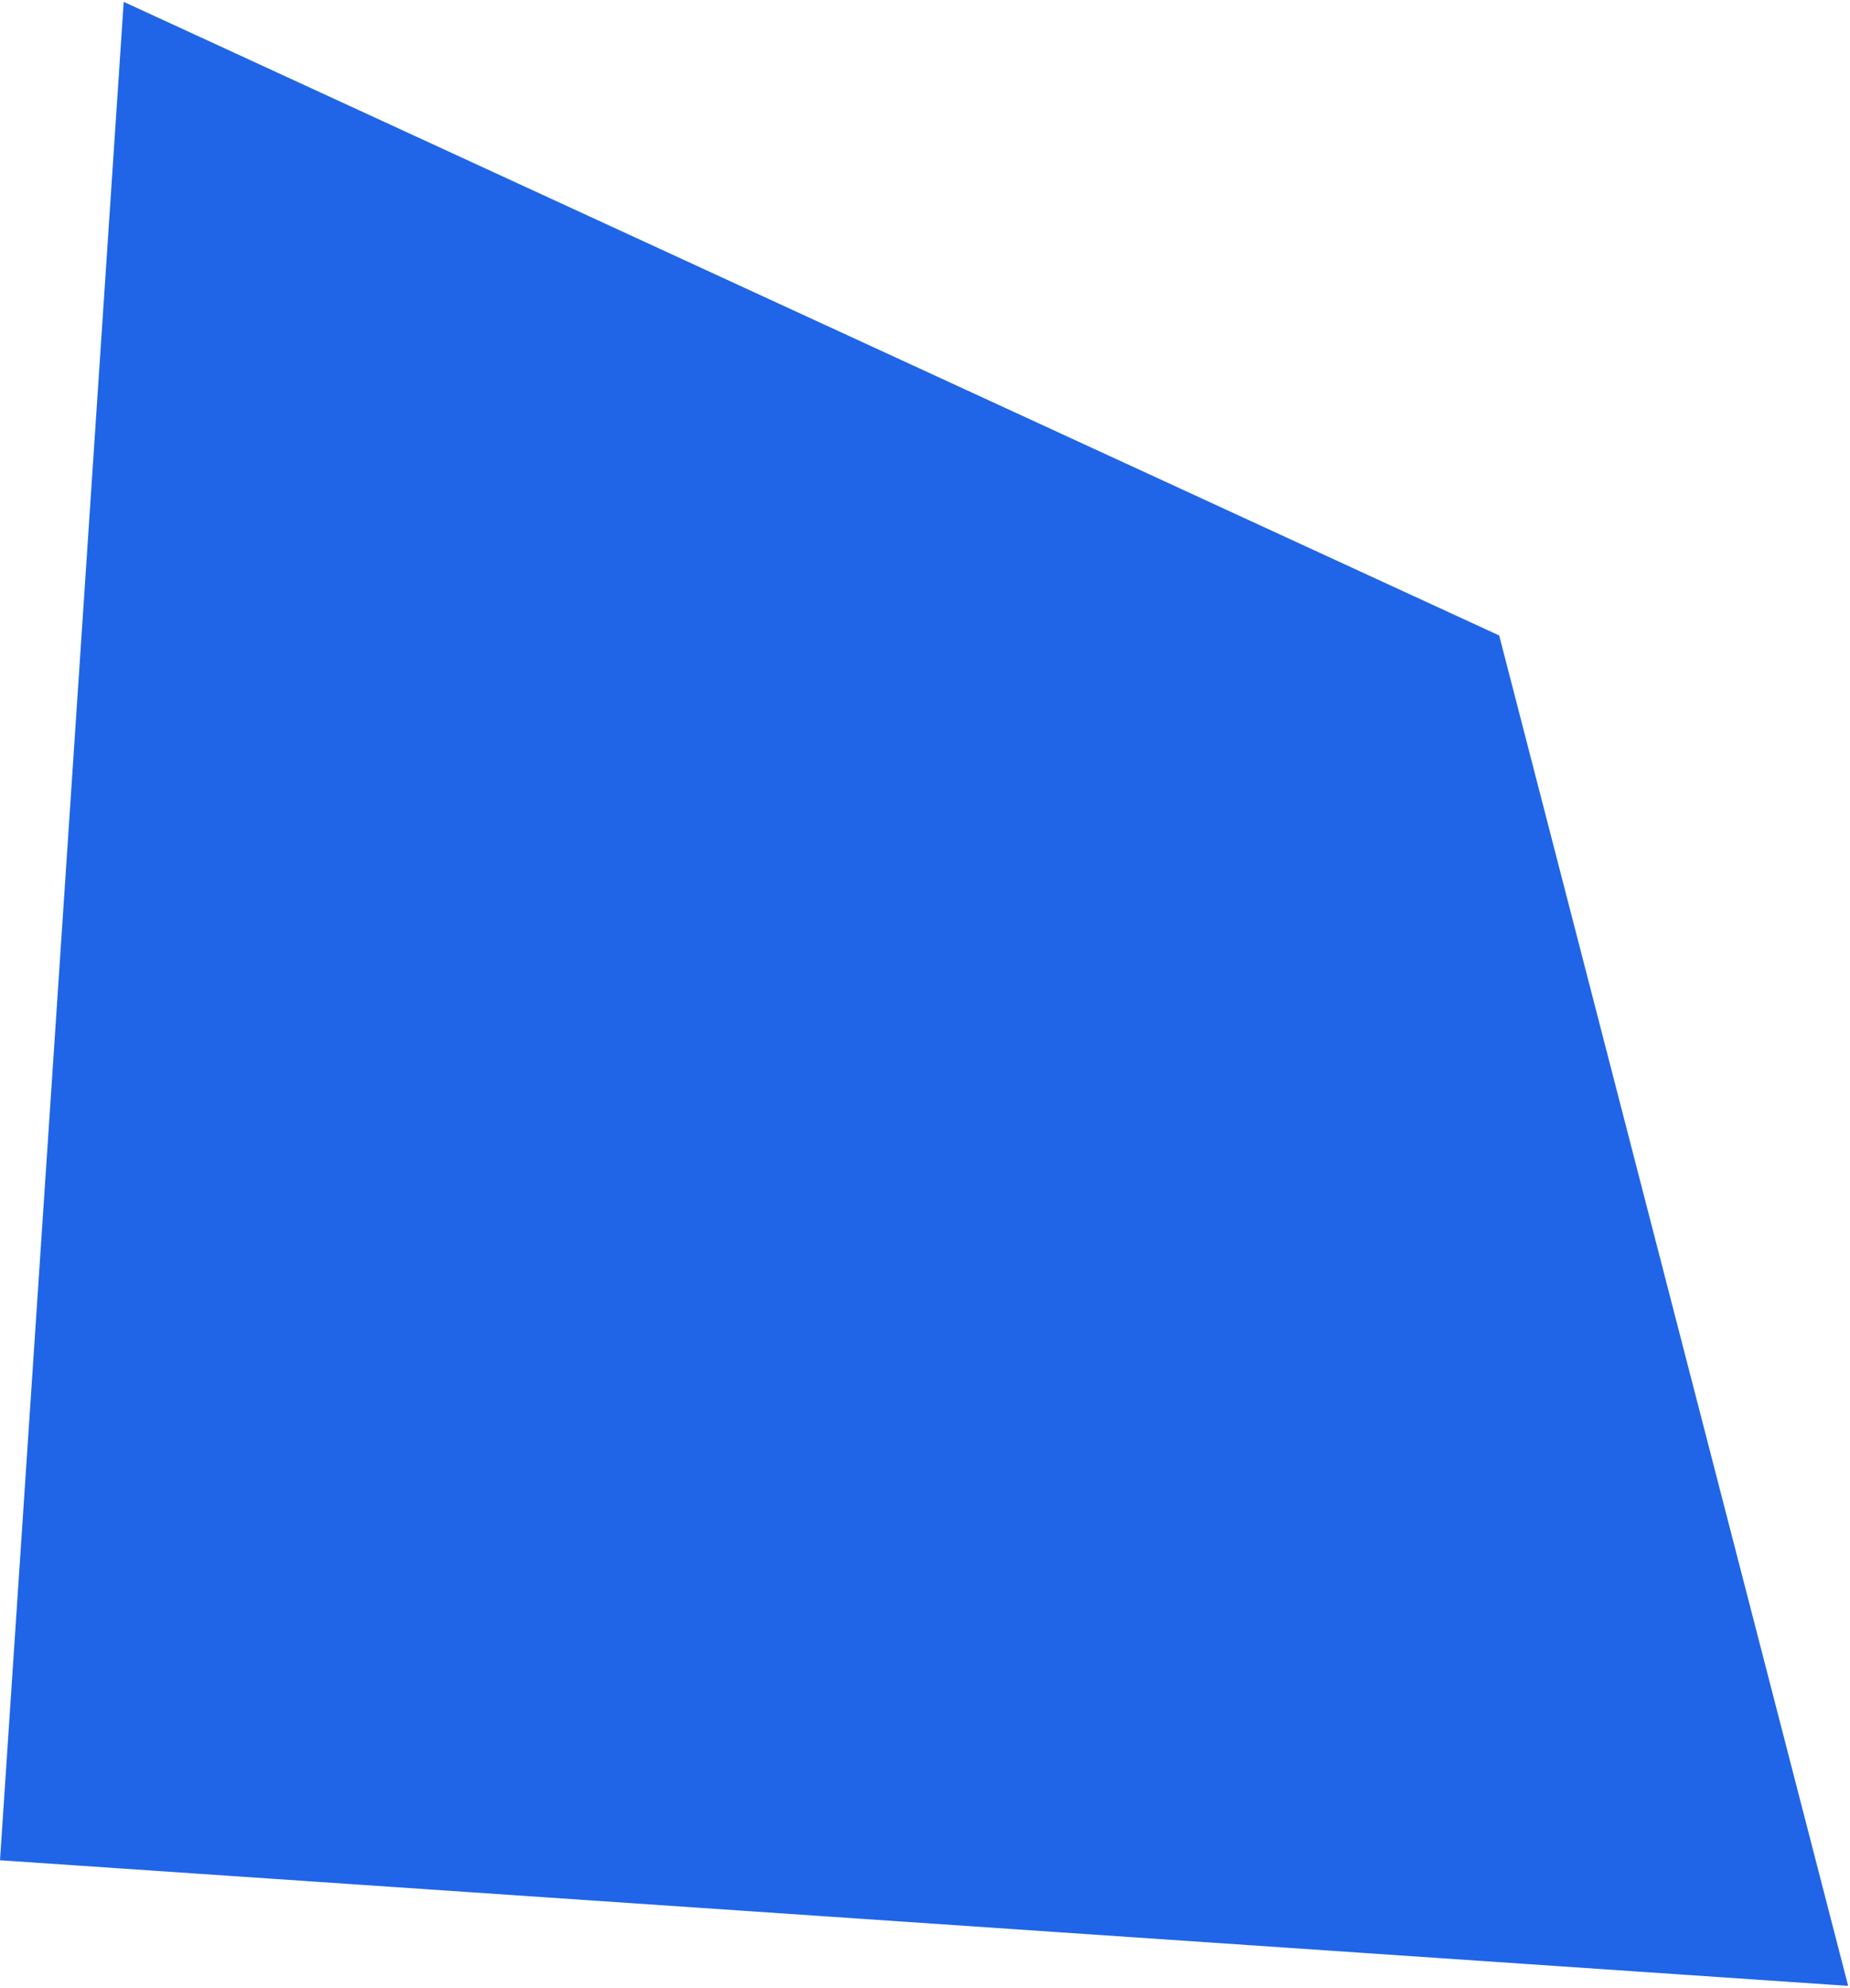 <?xml version="1.0" encoding="UTF-8"?> <svg xmlns="http://www.w3.org/2000/svg" width="501" height="538" viewBox="0 0 501 538" fill="none"> <path d="M0 503.5L500.5 537.5L406 172L33.5 0.5L0 503.5Z" fill="#2065E7"></path> </svg> 